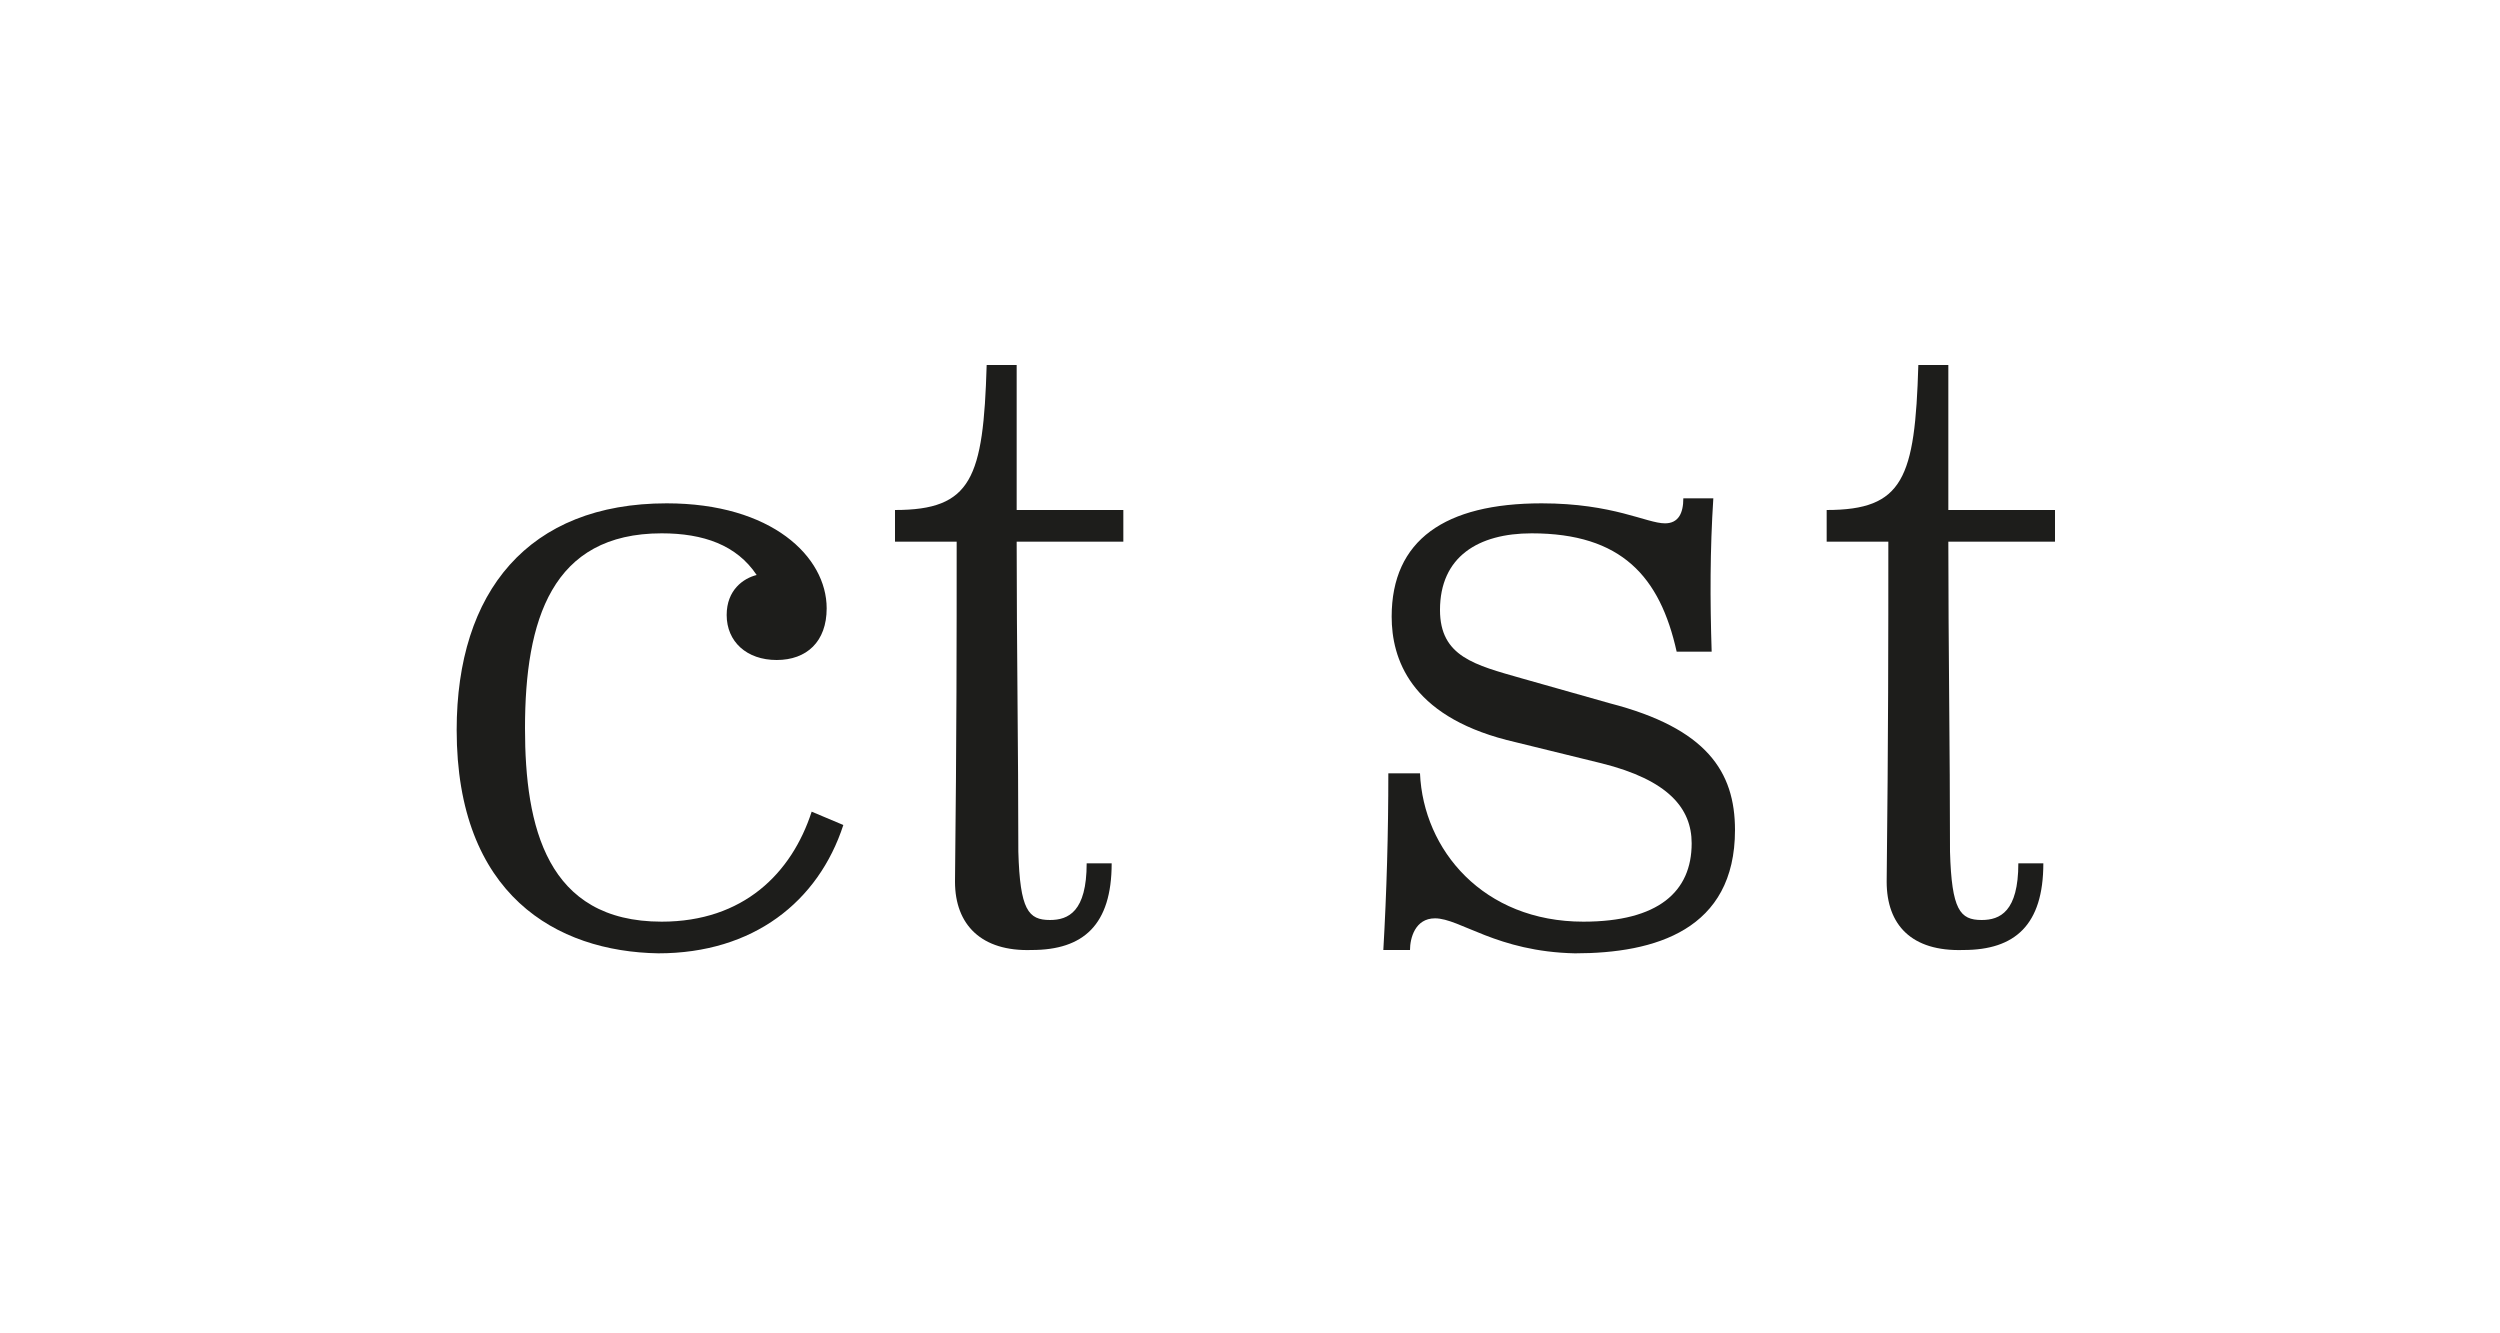 <?xml version="1.0" encoding="utf-8"?>
<!-- Generator: Adobe Illustrator 23.0.4, SVG Export Plug-In . SVG Version: 6.00 Build 0)  -->
<svg version="1.1" id="Ebene_1" xmlns="http://www.w3.org/2000/svg" xmlns:xlink="http://www.w3.org/1999/xlink" x="0px" y="0px"
	 viewBox="0 0 150 80" style="enable-background:new 0 0 150 80;" xml:space="preserve">
<style type="text/css">
	.st0{fill:#FFFFFF;}
	.st1{fill:#1D1D1B;}
</style>
<g>
	<rect x="0" class="st0" width="150" height="80"/>
</g>
<g>
	<path class="st1" d="M27.4,43.8c0-8.3,4.3-13.6,12.6-13.6c6.3,0,9.6,3.2,9.6,6.3c0,2-1.2,3.1-3,3.1s-3-1.1-3-2.7
		c0-1.5,1-2.2,1.8-2.4c-1.2-1.8-3.2-2.5-5.7-2.5c-6.6,0-8.2,5.2-8.2,11.7c0,5.9,1.3,11.6,8.2,11.6c4.9,0,7.8-2.9,9-6.6l1.9,0.8
		c-1.5,4.6-5.4,7.7-11.1,7.7C33.4,57.1,27.4,53.7,27.4,43.8z"/>
	<path class="st1" d="M57.3,52.9c0.1-8.9,0.1-14.6,0.1-20.4h-3.7v-1.9c4.6,0,5.3-1.9,5.5-8.7h1.8v8.7h6.4v1.9h-6.4
		c0,6.2,0.1,12.5,0.1,18.6c0.1,3.5,0.6,4.1,1.9,4.1c1.1,0,2.2-0.5,2.2-3.4h1.5c0,3.7-1.7,5.2-4.8,5.2C58.9,57.1,57.3,55.5,57.3,52.9
		z"/>
	<path class="st1" d="M86.1,55.1c-1.2,0-1.5,1.2-1.5,1.9H83c0.2-3.5,0.3-7,0.3-10.6h1.9c0.2,4.6,3.8,8.9,9.8,8.9
		c4.5,0,6.5-1.8,6.5-4.7c0-2.1-1.4-3.8-5.4-4.8l-5.7-1.4c-5.8-1.5-6.9-4.9-6.9-7.4c0-4.6,3.2-6.8,9-6.8c4.3,0,6.3,1.2,7.4,1.2
		c0.8,0,1.1-0.6,1.1-1.5h1.8c-0.2,3.1-0.2,6.1-0.1,9.2h-2.1c-1-4.5-3.3-7.1-8.7-7.1c-3.2,0-5.5,1.4-5.5,4.6c0,2.8,2.1,3.3,4.9,4.1
		l5.3,1.5c5.8,1.5,7.5,4.1,7.5,7.6c0,6-4.8,7.4-9.6,7.4C89.8,57.1,87.6,55.1,86.1,55.1z"/>
	<path class="st1" d="M113.2,52.9c0.1-8.9,0.1-14.6,0.1-20.4h-3.7v-1.9c4.6,0,5.3-1.9,5.5-8.7h1.8v8.7h6.4v1.9h-6.4
		c0,6.2,0.1,12.5,0.1,18.6c0.1,3.5,0.6,4.1,1.9,4.1c1.1,0,2.2-0.5,2.2-3.4h1.5c0,3.7-1.7,5.2-4.8,5.2
		C114.7,57.1,113.2,55.5,113.2,52.9z"/>
</g>
</svg>
